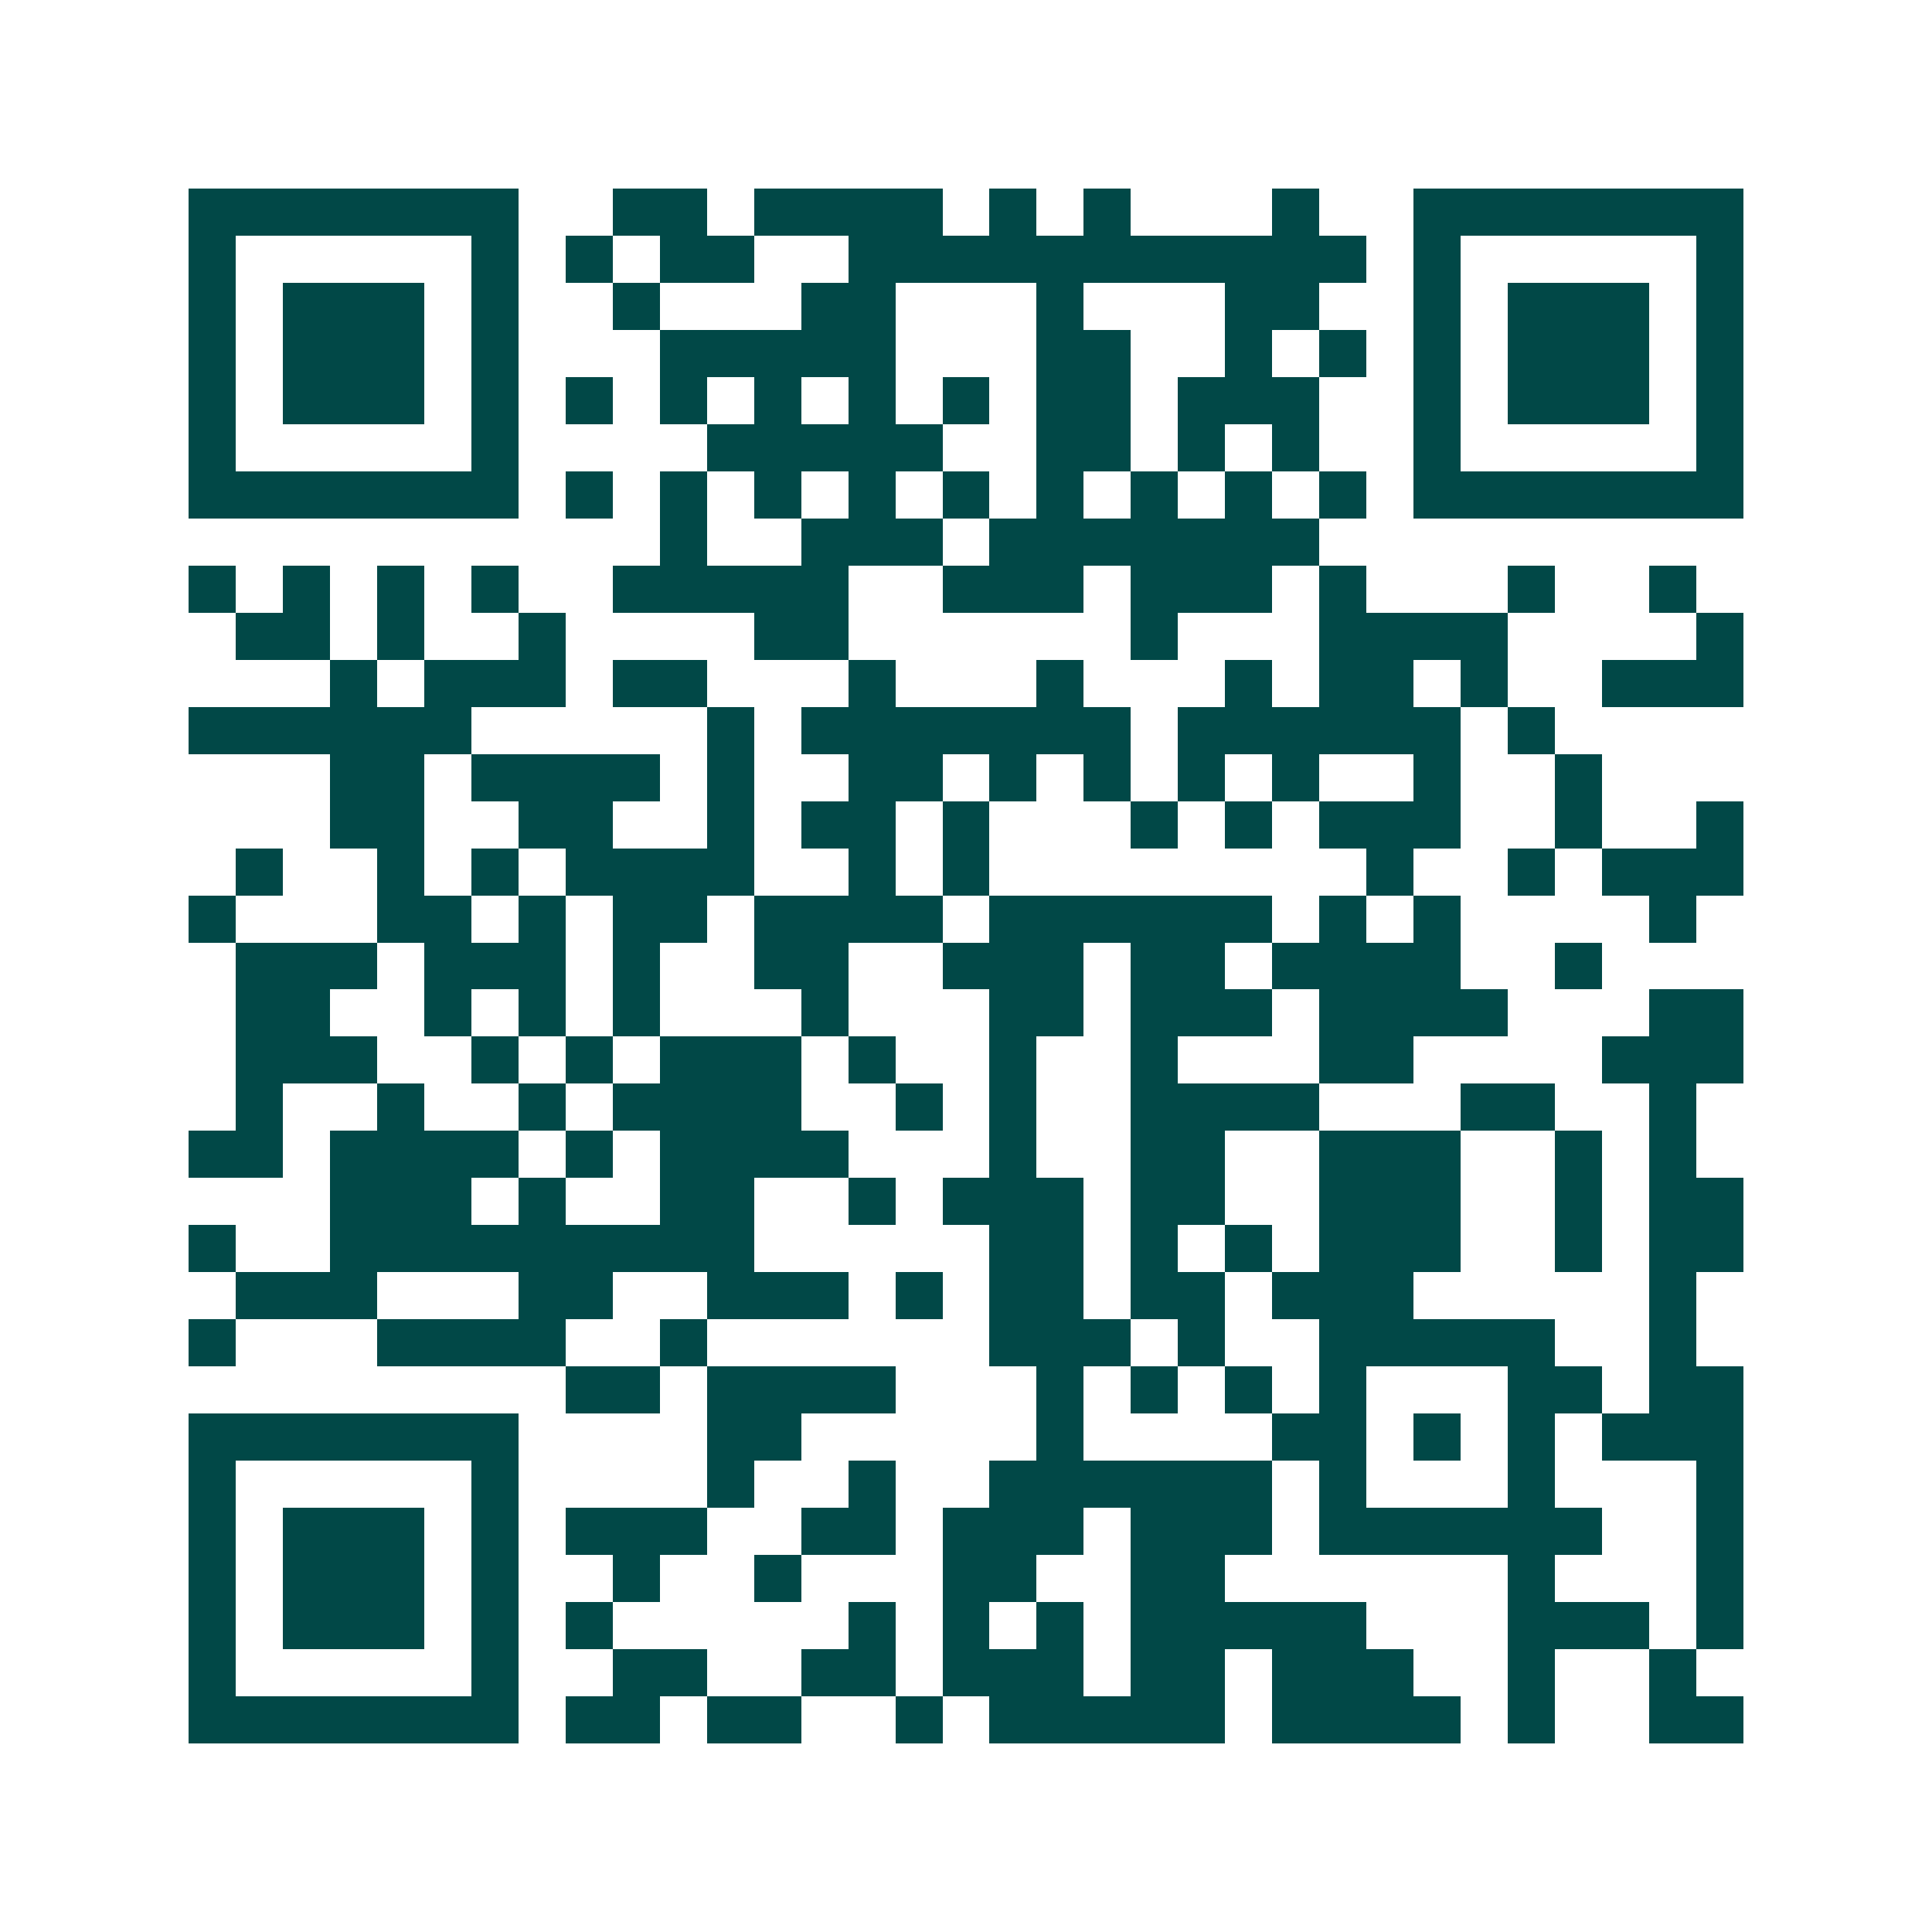 <svg xmlns="http://www.w3.org/2000/svg" width="200" height="200" viewBox="0 0 41 41" shape-rendering="crispEdges"><path fill="#ffffff" d="M0 0h41v41H0z"/><path stroke="#014847" d="M4 4.5h7m2 0h2m1 0h4m1 0h1m1 0h1m3 0h1m2 0h7M4 5.5h1m5 0h1m1 0h1m1 0h2m2 0h11m1 0h1m5 0h1M4 6.5h1m1 0h3m1 0h1m2 0h1m3 0h2m3 0h1m3 0h2m2 0h1m1 0h3m1 0h1M4 7.5h1m1 0h3m1 0h1m3 0h5m3 0h2m2 0h1m1 0h1m1 0h1m1 0h3m1 0h1M4 8.5h1m1 0h3m1 0h1m1 0h1m1 0h1m1 0h1m1 0h1m1 0h1m1 0h2m1 0h3m2 0h1m1 0h3m1 0h1M4 9.5h1m5 0h1m4 0h5m2 0h2m1 0h1m1 0h1m2 0h1m5 0h1M4 10.5h7m1 0h1m1 0h1m1 0h1m1 0h1m1 0h1m1 0h1m1 0h1m1 0h1m1 0h1m1 0h7M14 11.5h1m2 0h3m1 0h7M4 12.5h1m1 0h1m1 0h1m1 0h1m2 0h5m2 0h3m1 0h3m1 0h1m3 0h1m2 0h1M5 13.5h2m1 0h1m2 0h1m4 0h2m6 0h1m3 0h4m4 0h1M7 14.5h1m1 0h3m1 0h2m3 0h1m3 0h1m3 0h1m1 0h2m1 0h1m2 0h3M4 15.5h6m5 0h1m1 0h7m1 0h6m1 0h1M7 16.5h2m1 0h4m1 0h1m2 0h2m1 0h1m1 0h1m1 0h1m1 0h1m2 0h1m2 0h1M7 17.5h2m2 0h2m2 0h1m1 0h2m1 0h1m3 0h1m1 0h1m1 0h3m2 0h1m2 0h1M5 18.5h1m2 0h1m1 0h1m1 0h4m2 0h1m1 0h1m8 0h1m2 0h1m1 0h3M4 19.5h1m3 0h2m1 0h1m1 0h2m1 0h4m1 0h6m1 0h1m1 0h1m4 0h1M5 20.5h3m1 0h3m1 0h1m2 0h2m2 0h3m1 0h2m1 0h4m2 0h1M5 21.5h2m2 0h1m1 0h1m1 0h1m3 0h1m3 0h2m1 0h3m1 0h4m3 0h2M5 22.5h3m2 0h1m1 0h1m1 0h3m1 0h1m2 0h1m2 0h1m3 0h2m4 0h3M5 23.5h1m2 0h1m2 0h1m1 0h4m2 0h1m1 0h1m2 0h4m3 0h2m2 0h1M4 24.5h2m1 0h4m1 0h1m1 0h4m3 0h1m2 0h2m2 0h3m2 0h1m1 0h1M7 25.5h3m1 0h1m2 0h2m2 0h1m1 0h3m1 0h2m2 0h3m2 0h1m1 0h2M4 26.5h1m2 0h9m5 0h2m1 0h1m1 0h1m1 0h3m2 0h1m1 0h2M5 27.5h3m3 0h2m2 0h3m1 0h1m1 0h2m1 0h2m1 0h3m5 0h1M4 28.5h1m3 0h4m2 0h1m6 0h3m1 0h1m2 0h5m2 0h1M12 29.5h2m1 0h4m3 0h1m1 0h1m1 0h1m1 0h1m3 0h2m1 0h2M4 30.5h7m4 0h2m5 0h1m4 0h2m1 0h1m1 0h1m1 0h3M4 31.5h1m5 0h1m4 0h1m2 0h1m2 0h6m1 0h1m3 0h1m3 0h1M4 32.5h1m1 0h3m1 0h1m1 0h3m2 0h2m1 0h3m1 0h3m1 0h6m2 0h1M4 33.5h1m1 0h3m1 0h1m2 0h1m2 0h1m3 0h2m2 0h2m6 0h1m3 0h1M4 34.5h1m1 0h3m1 0h1m1 0h1m5 0h1m1 0h1m1 0h1m1 0h5m3 0h3m1 0h1M4 35.5h1m5 0h1m2 0h2m2 0h2m1 0h3m1 0h2m1 0h3m2 0h1m2 0h1M4 36.5h7m1 0h2m1 0h2m2 0h1m1 0h5m1 0h4m1 0h1m2 0h2"/></svg>
